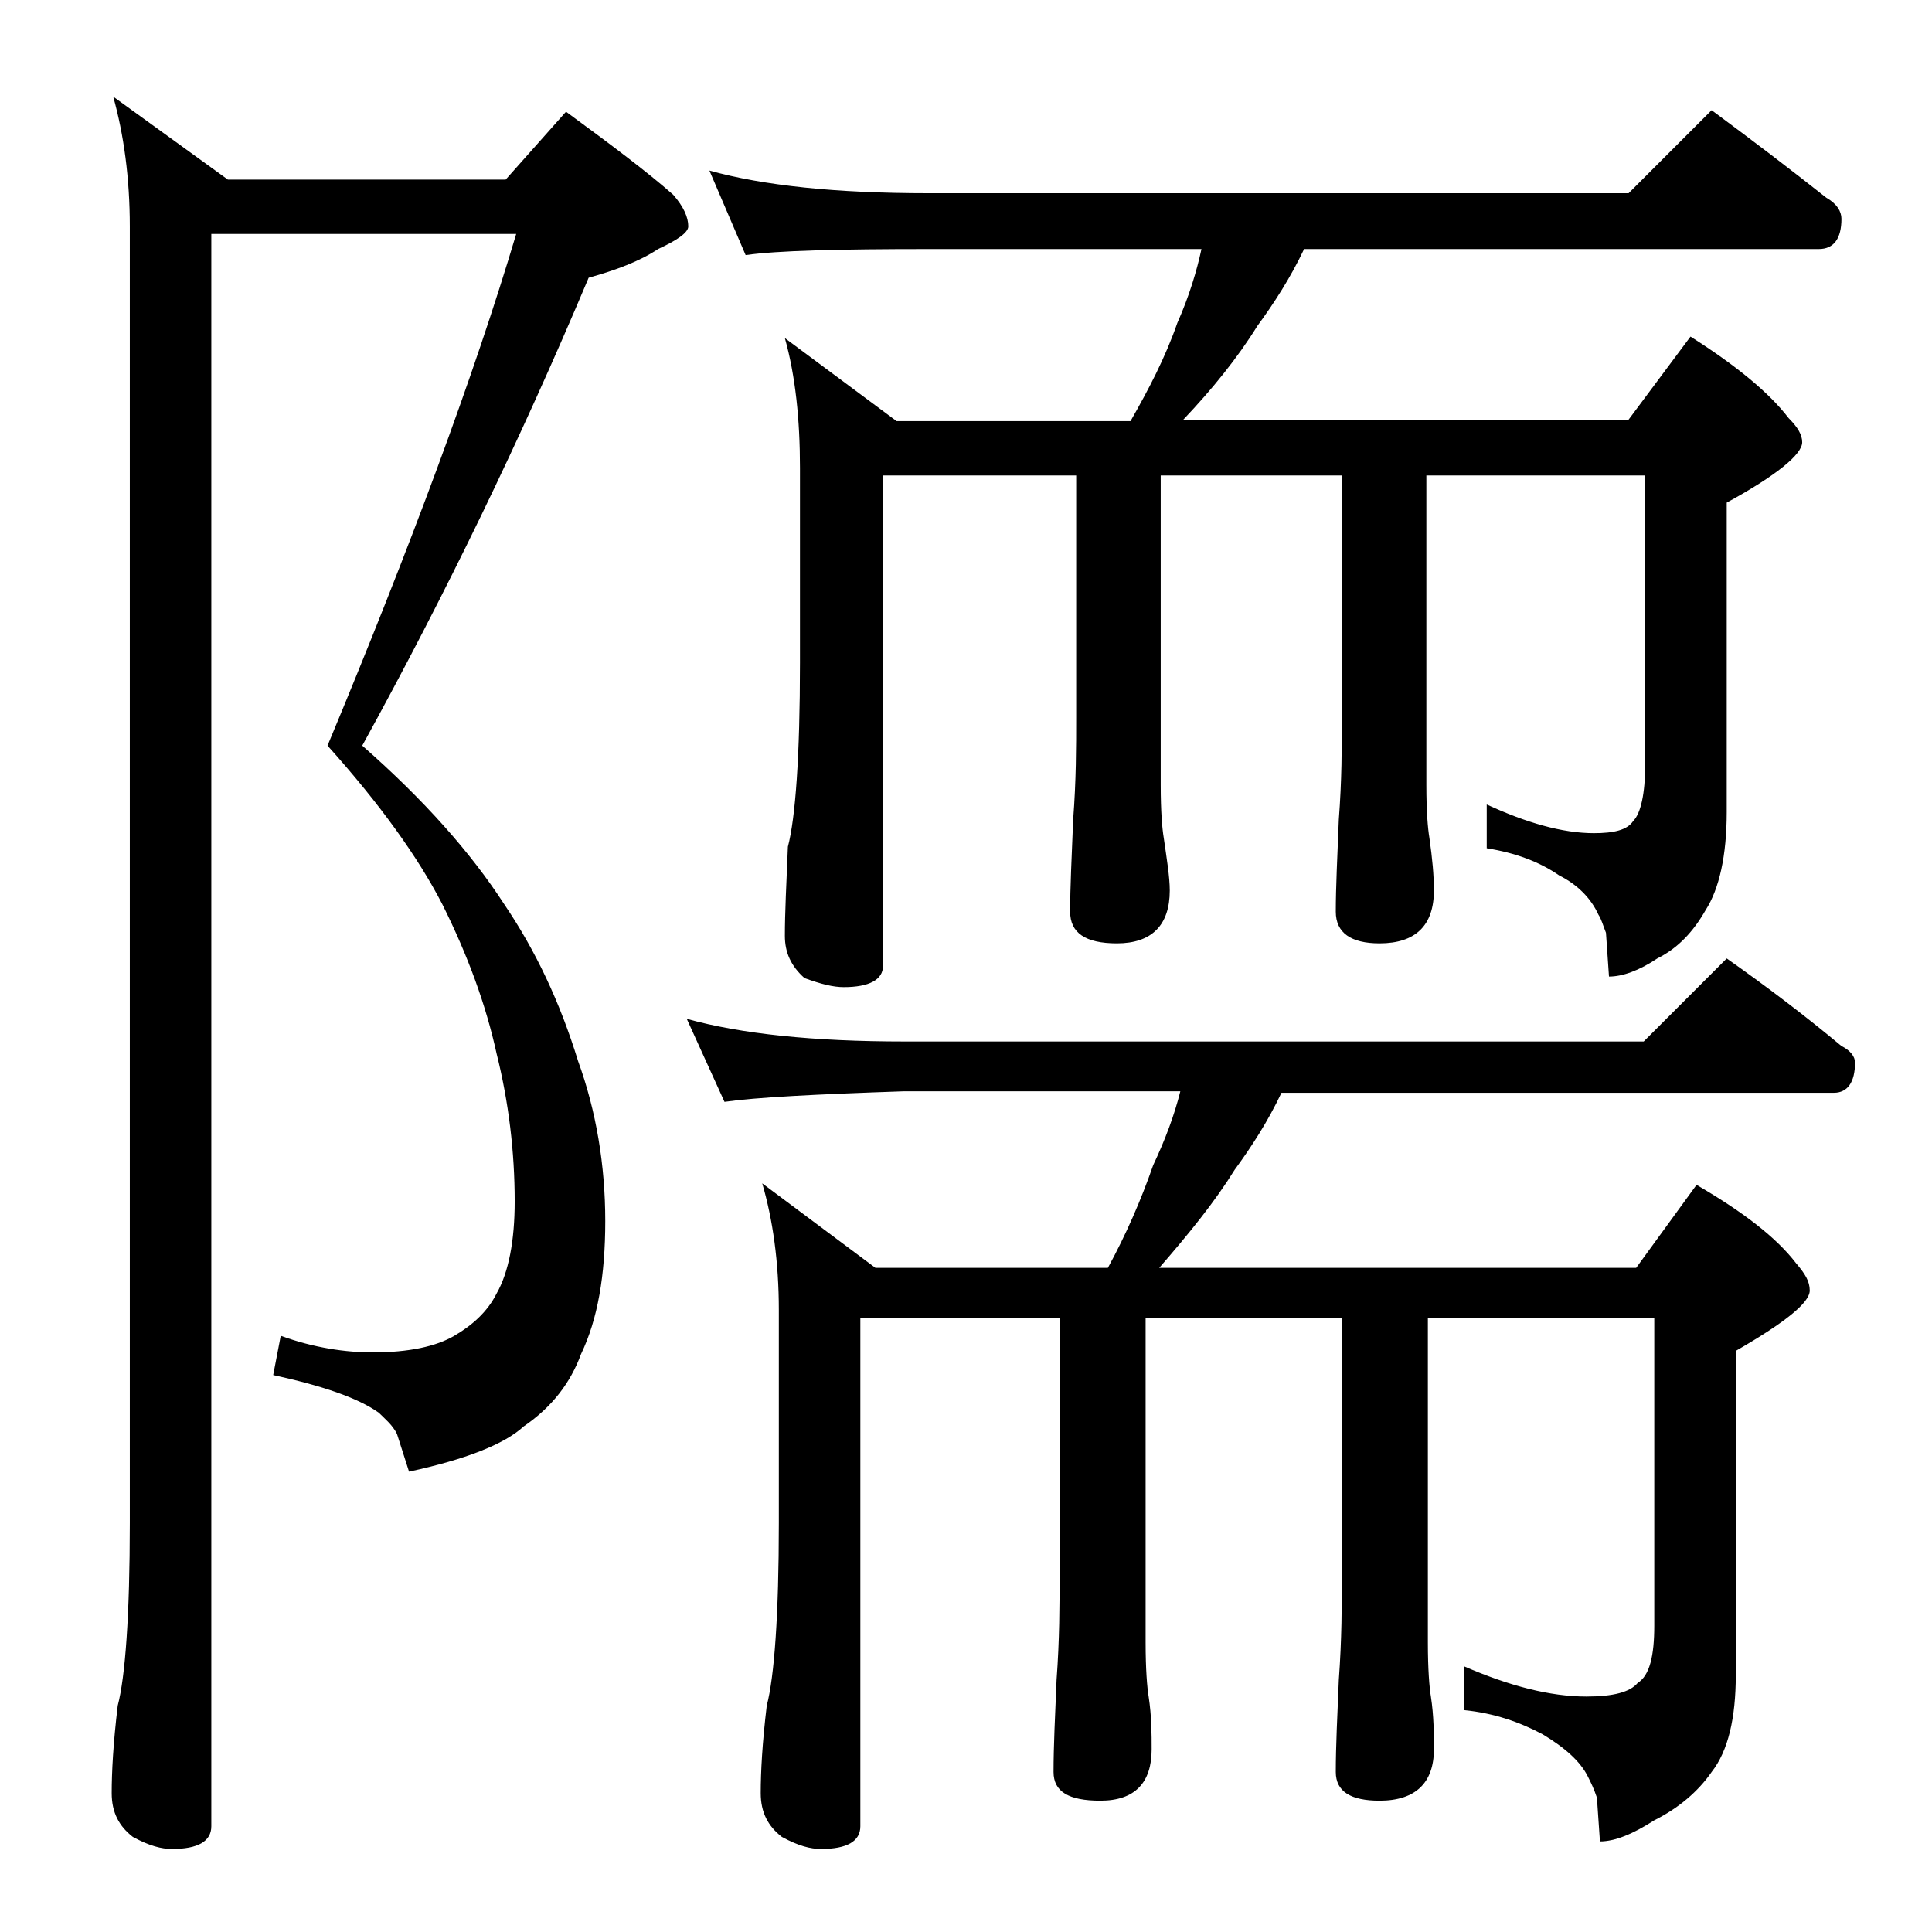 <?xml version="1.0" encoding="utf-8"?>
<!-- Generator: Adobe Illustrator 18.0.0, SVG Export Plug-In . SVG Version: 6.00 Build 0)  -->
<!DOCTYPE svg PUBLIC "-//W3C//DTD SVG 1.1//EN" "http://www.w3.org/Graphics/SVG/1.1/DTD/svg11.dtd">
<svg version="1.1" id="Layer_1" xmlns="http://www.w3.org/2000/svg" xmlns:xlink="http://www.w3.org/1999/xlink" x="0px" y="0px"
	 viewBox="0 0 128 128" enable-background="new 0 0 128 128" xml:space="preserve">
<path d="M14,15.5V121c0,1-0.9,1.5-2.6,1.5c-0.7,0-1.5-0.2-2.6-0.8c-0.9-0.7-1.4-1.6-1.4-2.9c0-1.4,0.1-3.3,0.4-5.8
	c0.5-1.9,0.8-6,0.8-12.1V15c0-3.2-0.4-6.1-1.1-8.6l7.6,5.5h18.4l4-4.5c3,2.2,5.4,4,7.1,5.5c0.7,0.8,1,1.5,1,2.1c0,0.4-0.7,0.9-2,1.5
	c-1.2,0.8-2.8,1.4-4.6,1.9c-4.5,10.7-9.5,21-15,31c4.1,3.6,7.2,7.1,9.4,10.5c2.1,3.1,3.7,6.5,4.9,10.4c1.2,3.3,1.8,6.9,1.8,10.6
	c0,3.6-0.5,6.5-1.6,8.8c-0.7,1.9-1.9,3.5-3.8,4.8c-1.3,1.2-3.9,2.2-7.6,3l-0.8-2.5c-0.3-0.6-0.8-1-1.2-1.4c-1.4-1-3.8-1.8-7-2.5
	l0.5-2.6c2.2,0.8,4.3,1.1,6.1,1.1c2.4,0,4.2-0.4,5.4-1.1c1.2-0.7,2.2-1.6,2.8-2.8c0.8-1.4,1.2-3.5,1.2-6.1c0-3.3-0.4-6.6-1.2-9.8
	c-0.7-3.2-1.9-6.5-3.6-9.9c-1.6-3.1-4.1-6.6-7.6-10.5c5.5-13.2,9.7-24.5,12.5-33.9H14z M45.5,67.5c3.6,1,8.4,1.5,14.4,1.5h49
	l5.5-5.5c2.7,1.9,5.2,3.8,7.6,5.8c0.6,0.3,0.9,0.7,0.9,1.1c0,1.3-0.5,2-1.4,2H84.9c-0.9,1.9-2,3.6-3.1,5.1c-1.3,2.1-3,4.2-5,6.5
	h31.6l4-5.5c3.1,1.8,5.3,3.5,6.6,5.2c0.6,0.7,0.9,1.2,0.9,1.8c0,0.8-1.6,2.1-4.9,4V111c0,2.8-0.5,5-1.6,6.4
	c-0.9,1.3-2.2,2.4-3.8,3.2c-1.4,0.9-2.6,1.4-3.6,1.4l-0.2-2.9c-0.2-0.6-0.4-1-0.6-1.4c-0.5-1-1.5-1.9-3-2.8
	c-1.5-0.8-3.2-1.4-5.2-1.6v-2.9c3,1.3,5.7,2,8.1,2c1.8,0,2.9-0.3,3.4-0.9c0.8-0.5,1.1-1.8,1.1-3.8V87.3h-15v21.5
	c0,1.8,0.1,3,0.2,3.6c0.2,1.3,0.2,2.5,0.2,3.5c0,2.2-1.2,3.4-3.6,3.4c-1.9,0-2.9-0.6-2.9-1.9c0-1.7,0.1-3.7,0.2-6.1
	c0.2-2.7,0.2-5,0.2-7v-17H75.9v21.5c0,1.8,0.1,3,0.2,3.6c0.2,1.3,0.2,2.5,0.2,3.5c0,2.2-1.1,3.4-3.4,3.4c-2.1,0-3.1-0.6-3.1-1.9
	c0-1.7,0.1-3.7,0.2-6.1c0.2-2.7,0.2-5,0.2-7v-17H57V121c0,1-0.9,1.5-2.6,1.5c-0.7,0-1.5-0.2-2.6-0.8c-0.9-0.7-1.4-1.6-1.4-2.9
	c0-1.4,0.1-3.3,0.4-5.8c0.5-1.9,0.8-6,0.8-12.1V86.8c0-3.2-0.4-6-1.1-8.4L58,84h15.4c1.2-2.2,2.2-4.5,3-6.8c0.8-1.7,1.4-3.3,1.8-4.9
	H59.9C54,72.5,50.1,72.7,48,73L45.5,67.5z M47,11.3c3.6,1,8.4,1.5,14.5,1.5h46.4l5.5-5.5c2.7,2,5.2,3.9,7.6,5.8c0.7,0.4,1,0.9,1,1.4
	c0,1.3-0.5,2-1.5,2H86.4c-0.9,1.9-2,3.6-3.1,5.1c-1.3,2.1-3,4.2-4.9,6.2h29.5l4.1-5.5c3,1.9,5.2,3.7,6.5,5.4
	c0.6,0.6,0.9,1.1,0.9,1.6c0,0.8-1.7,2.2-5,4v20.5c0,2.9-0.5,5.1-1.4,6.5c-0.8,1.4-1.8,2.5-3.2,3.2c-1.2,0.8-2.3,1.2-3.2,1.2
	l-0.2-2.9c-0.2-0.5-0.3-0.9-0.5-1.2c-0.5-1.1-1.4-2-2.6-2.6c-1.3-0.9-2.9-1.5-4.8-1.8v-2.9c2.6,1.2,5,1.9,7.1,1.9
	c1.3,0,2.2-0.2,2.6-0.8c0.5-0.5,0.8-1.8,0.8-3.8V31.5H94.5V52c0,1.8,0.1,2.9,0.2,3.5C94.9,56.9,95,58,95,59c0,2.3-1.2,3.5-3.6,3.5
	c-1.9,0-2.9-0.7-2.9-2.1c0-1.6,0.1-3.6,0.2-6.1c0.2-2.6,0.2-4.8,0.2-6.8v-16H76.9V52c0,1.8,0.1,2.9,0.2,3.5c0.2,1.4,0.4,2.6,0.4,3.5
	c0,2.3-1.2,3.5-3.5,3.5c-2.1,0-3.1-0.7-3.1-2.1c0-1.6,0.1-3.6,0.2-6.1c0.2-2.6,0.2-4.8,0.2-6.8v-16H58.5V64c0,0.9-0.9,1.4-2.6,1.4
	c-0.7,0-1.5-0.2-2.6-0.6C52.4,64,52,63.1,52,62c0-1.5,0.1-3.5,0.2-5.9c0.5-1.9,0.8-6,0.8-12.2V31c0-3.2-0.3-6.1-1-8.6l7.4,5.5h15.5
	c1.2-2.1,2.3-4.2,3.1-6.5c0.8-1.8,1.3-3.5,1.6-4.9H61.5c-5.9,0-10,0.1-12.1,0.4L47,11.3z"/>
</svg>
